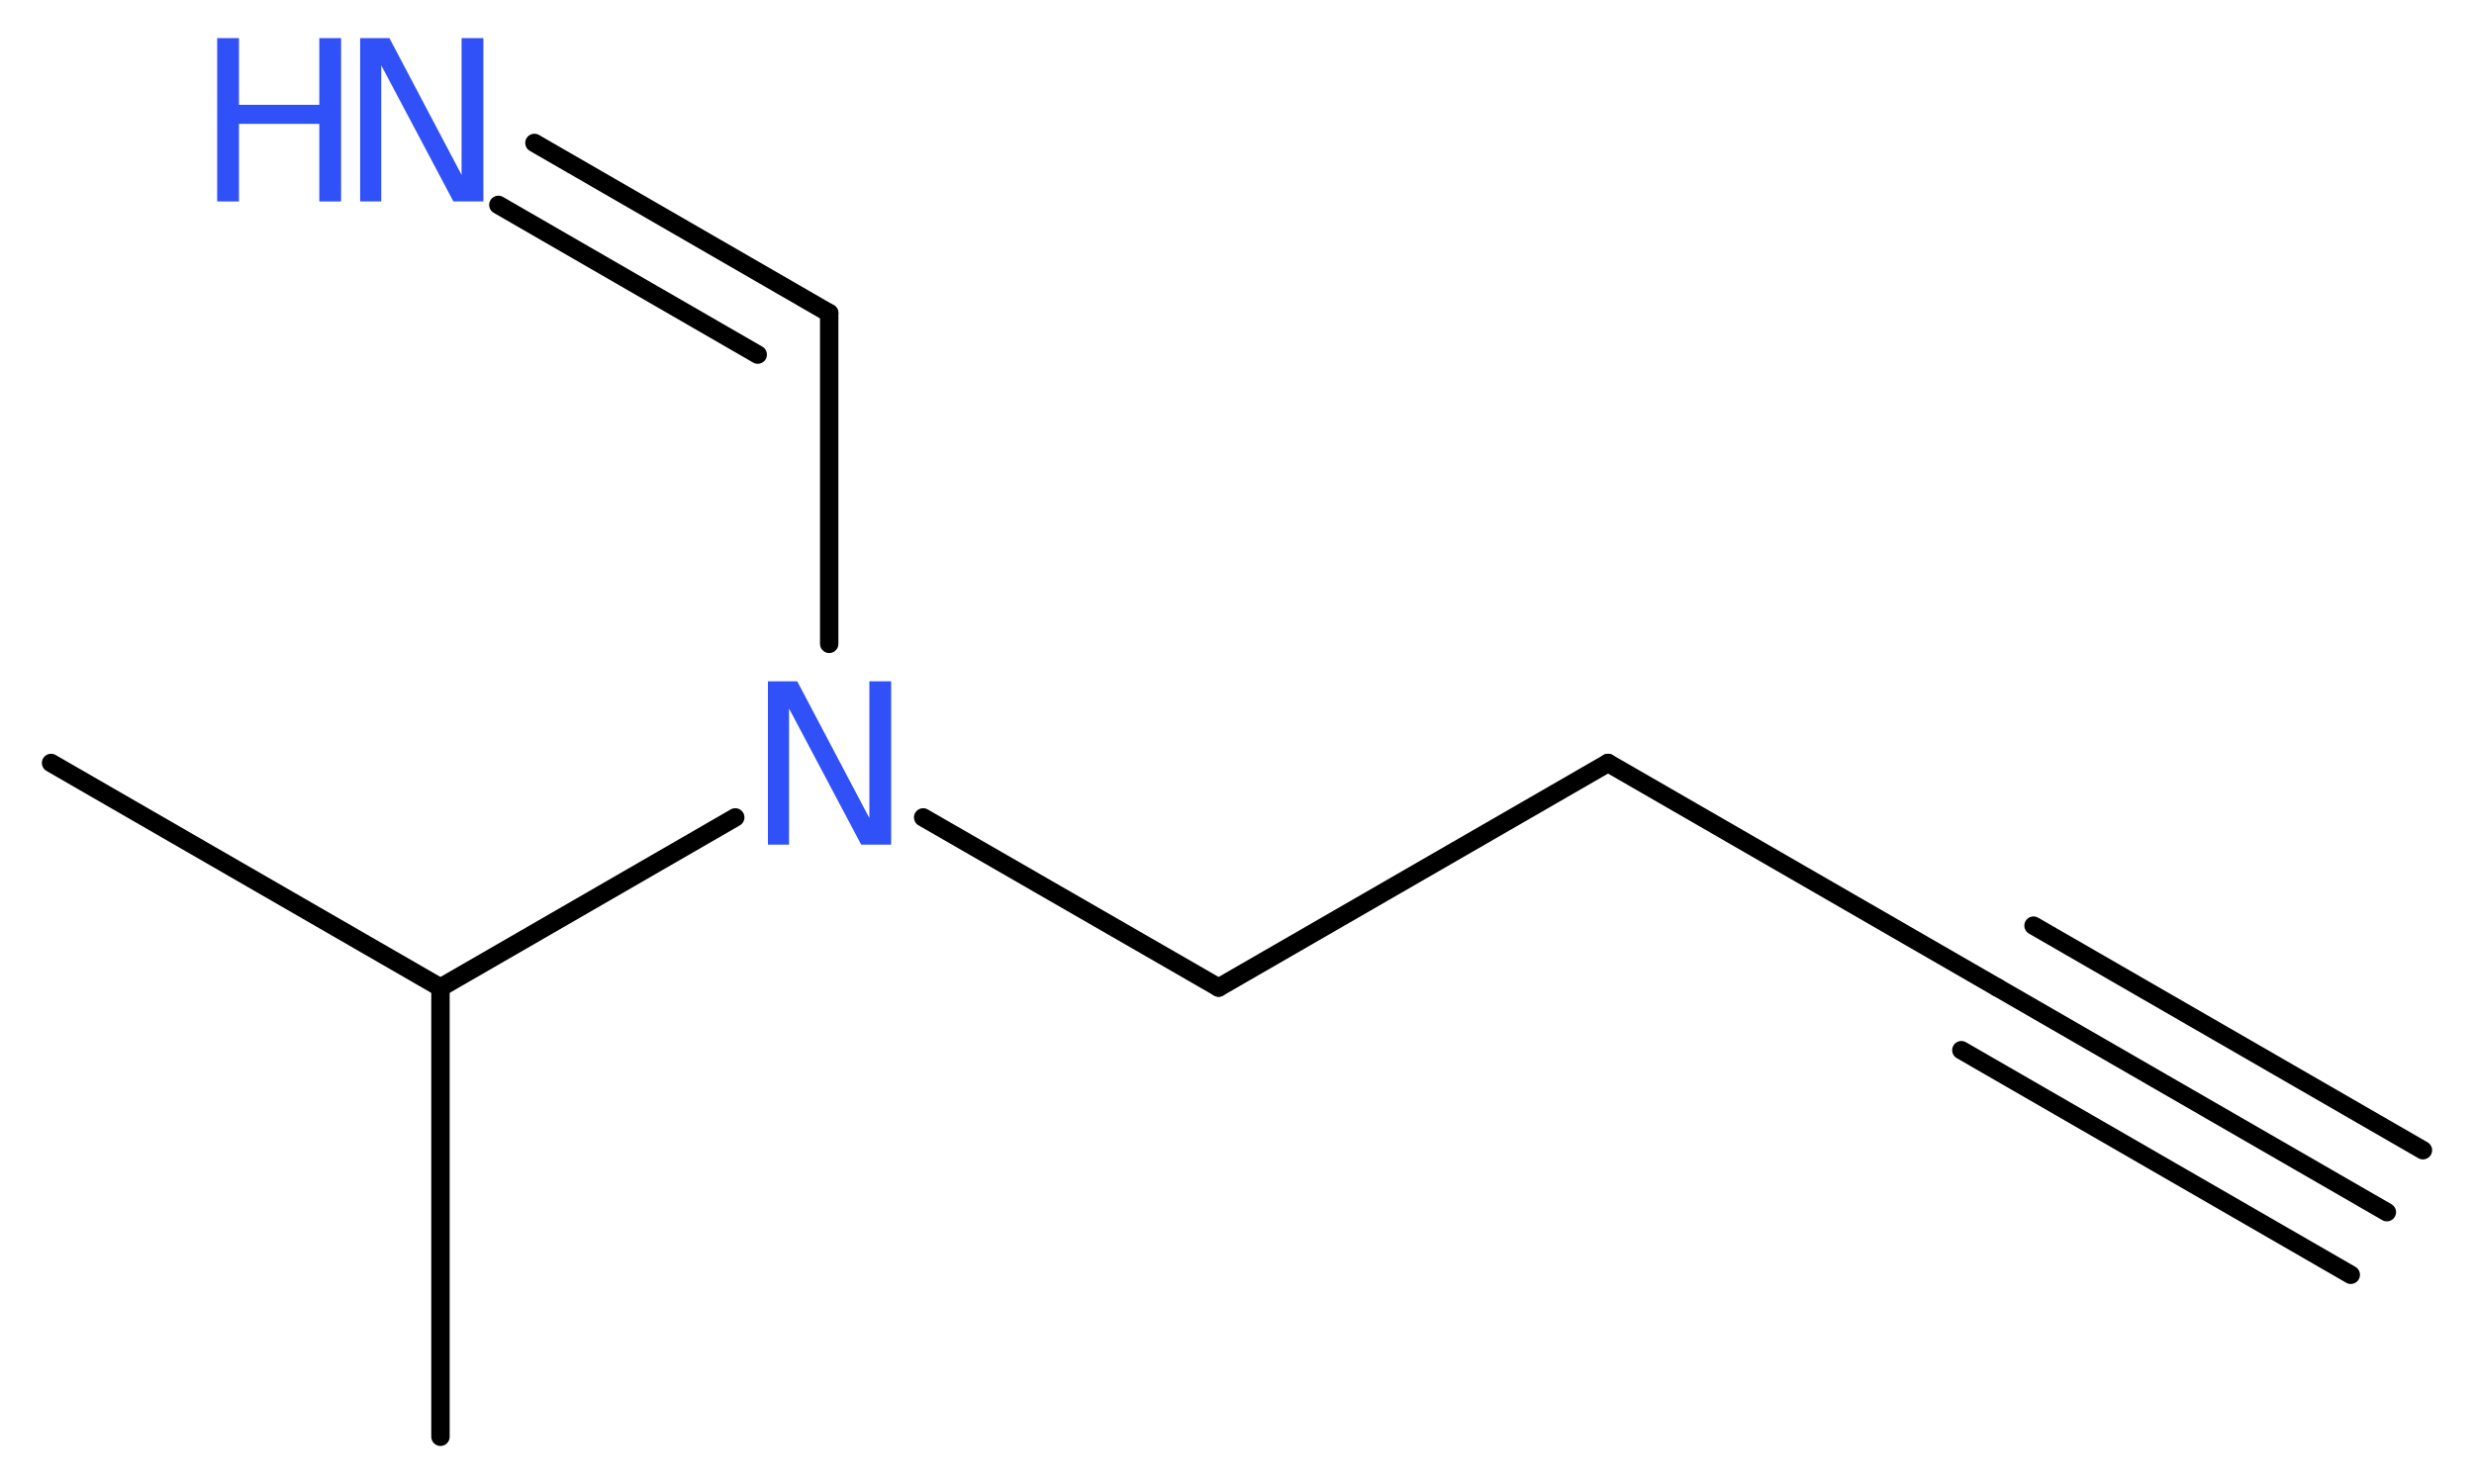 <?xml version='1.0' encoding='UTF-8'?>
<!DOCTYPE svg PUBLIC "-//W3C//DTD SVG 1.1//EN" "http://www.w3.org/Graphics/SVG/1.1/DTD/svg11.dtd">
<svg version='1.2' xmlns='http://www.w3.org/2000/svg' xmlns:xlink='http://www.w3.org/1999/xlink' width='36.34mm' height='21.81mm' viewBox='0 0 36.34 21.81'>
  <desc>Generated by the Chemistry Development Kit (http://github.com/cdk)</desc>
  <g stroke-linecap='round' stroke-linejoin='round' stroke='#000000' stroke-width='.27' fill='#3050F8'>
    <rect x='.0' y='.0' width='37.0' height='22.0' fill='#FFFFFF' stroke='none'/>
    <g id='mol1' class='mol'>
      <g id='mol1bnd1' class='bond'>
        <line x1='35.06' y1='17.81' x2='29.34' y2='14.51'/>
        <line x1='34.53' y1='18.73' x2='28.81' y2='15.43'/>
        <line x1='35.59' y1='16.9' x2='29.87' y2='13.6'/>
      </g>
      <line id='mol1bnd2' class='bond' x1='29.34' y1='14.51' x2='23.62' y2='11.21'/>
      <line id='mol1bnd3' class='bond' x1='23.62' y1='11.21' x2='17.9' y2='14.51'/>
      <line id='mol1bnd4' class='bond' x1='17.9' y1='14.51' x2='13.56' y2='12.01'/>
      <line id='mol1bnd5' class='bond' x1='12.18' y1='9.46' x2='12.18' y2='4.6'/>
      <g id='mol1bnd6' class='bond'>
        <line x1='12.18' y1='4.6' x2='7.85' y2='2.1'/>
        <line x1='11.13' y1='5.21' x2='7.32' y2='3.01'/>
      </g>
      <line id='mol1bnd7' class='bond' x1='10.8' y1='12.01' x2='6.47' y2='14.51'/>
      <line id='mol1bnd8' class='bond' x1='6.47' y1='14.51' x2='.75' y2='11.21'/>
      <line id='mol1bnd9' class='bond' x1='6.47' y1='14.51' x2='6.47' y2='21.11'/>
      <path id='mol1atm5' class='atom' d='M11.28 10.01h.43l1.06 2.01v-2.01h.32v2.4h-.44l-1.06 -2.0v2.0h-.31v-2.4z' stroke='none'/>
      <g id='mol1atm7' class='atom'>
        <path d='M5.29 .56h.43l1.06 2.01v-2.01h.32v2.4h-.44l-1.06 -2.0v2.0h-.31v-2.4z' stroke='none'/>
        <path d='M3.19 .56h.32v.98h1.18v-.98h.32v2.4h-.32v-1.14h-1.18v1.14h-.32v-2.4z' stroke='none'/>
      </g>
    </g>
  </g>
</svg>
